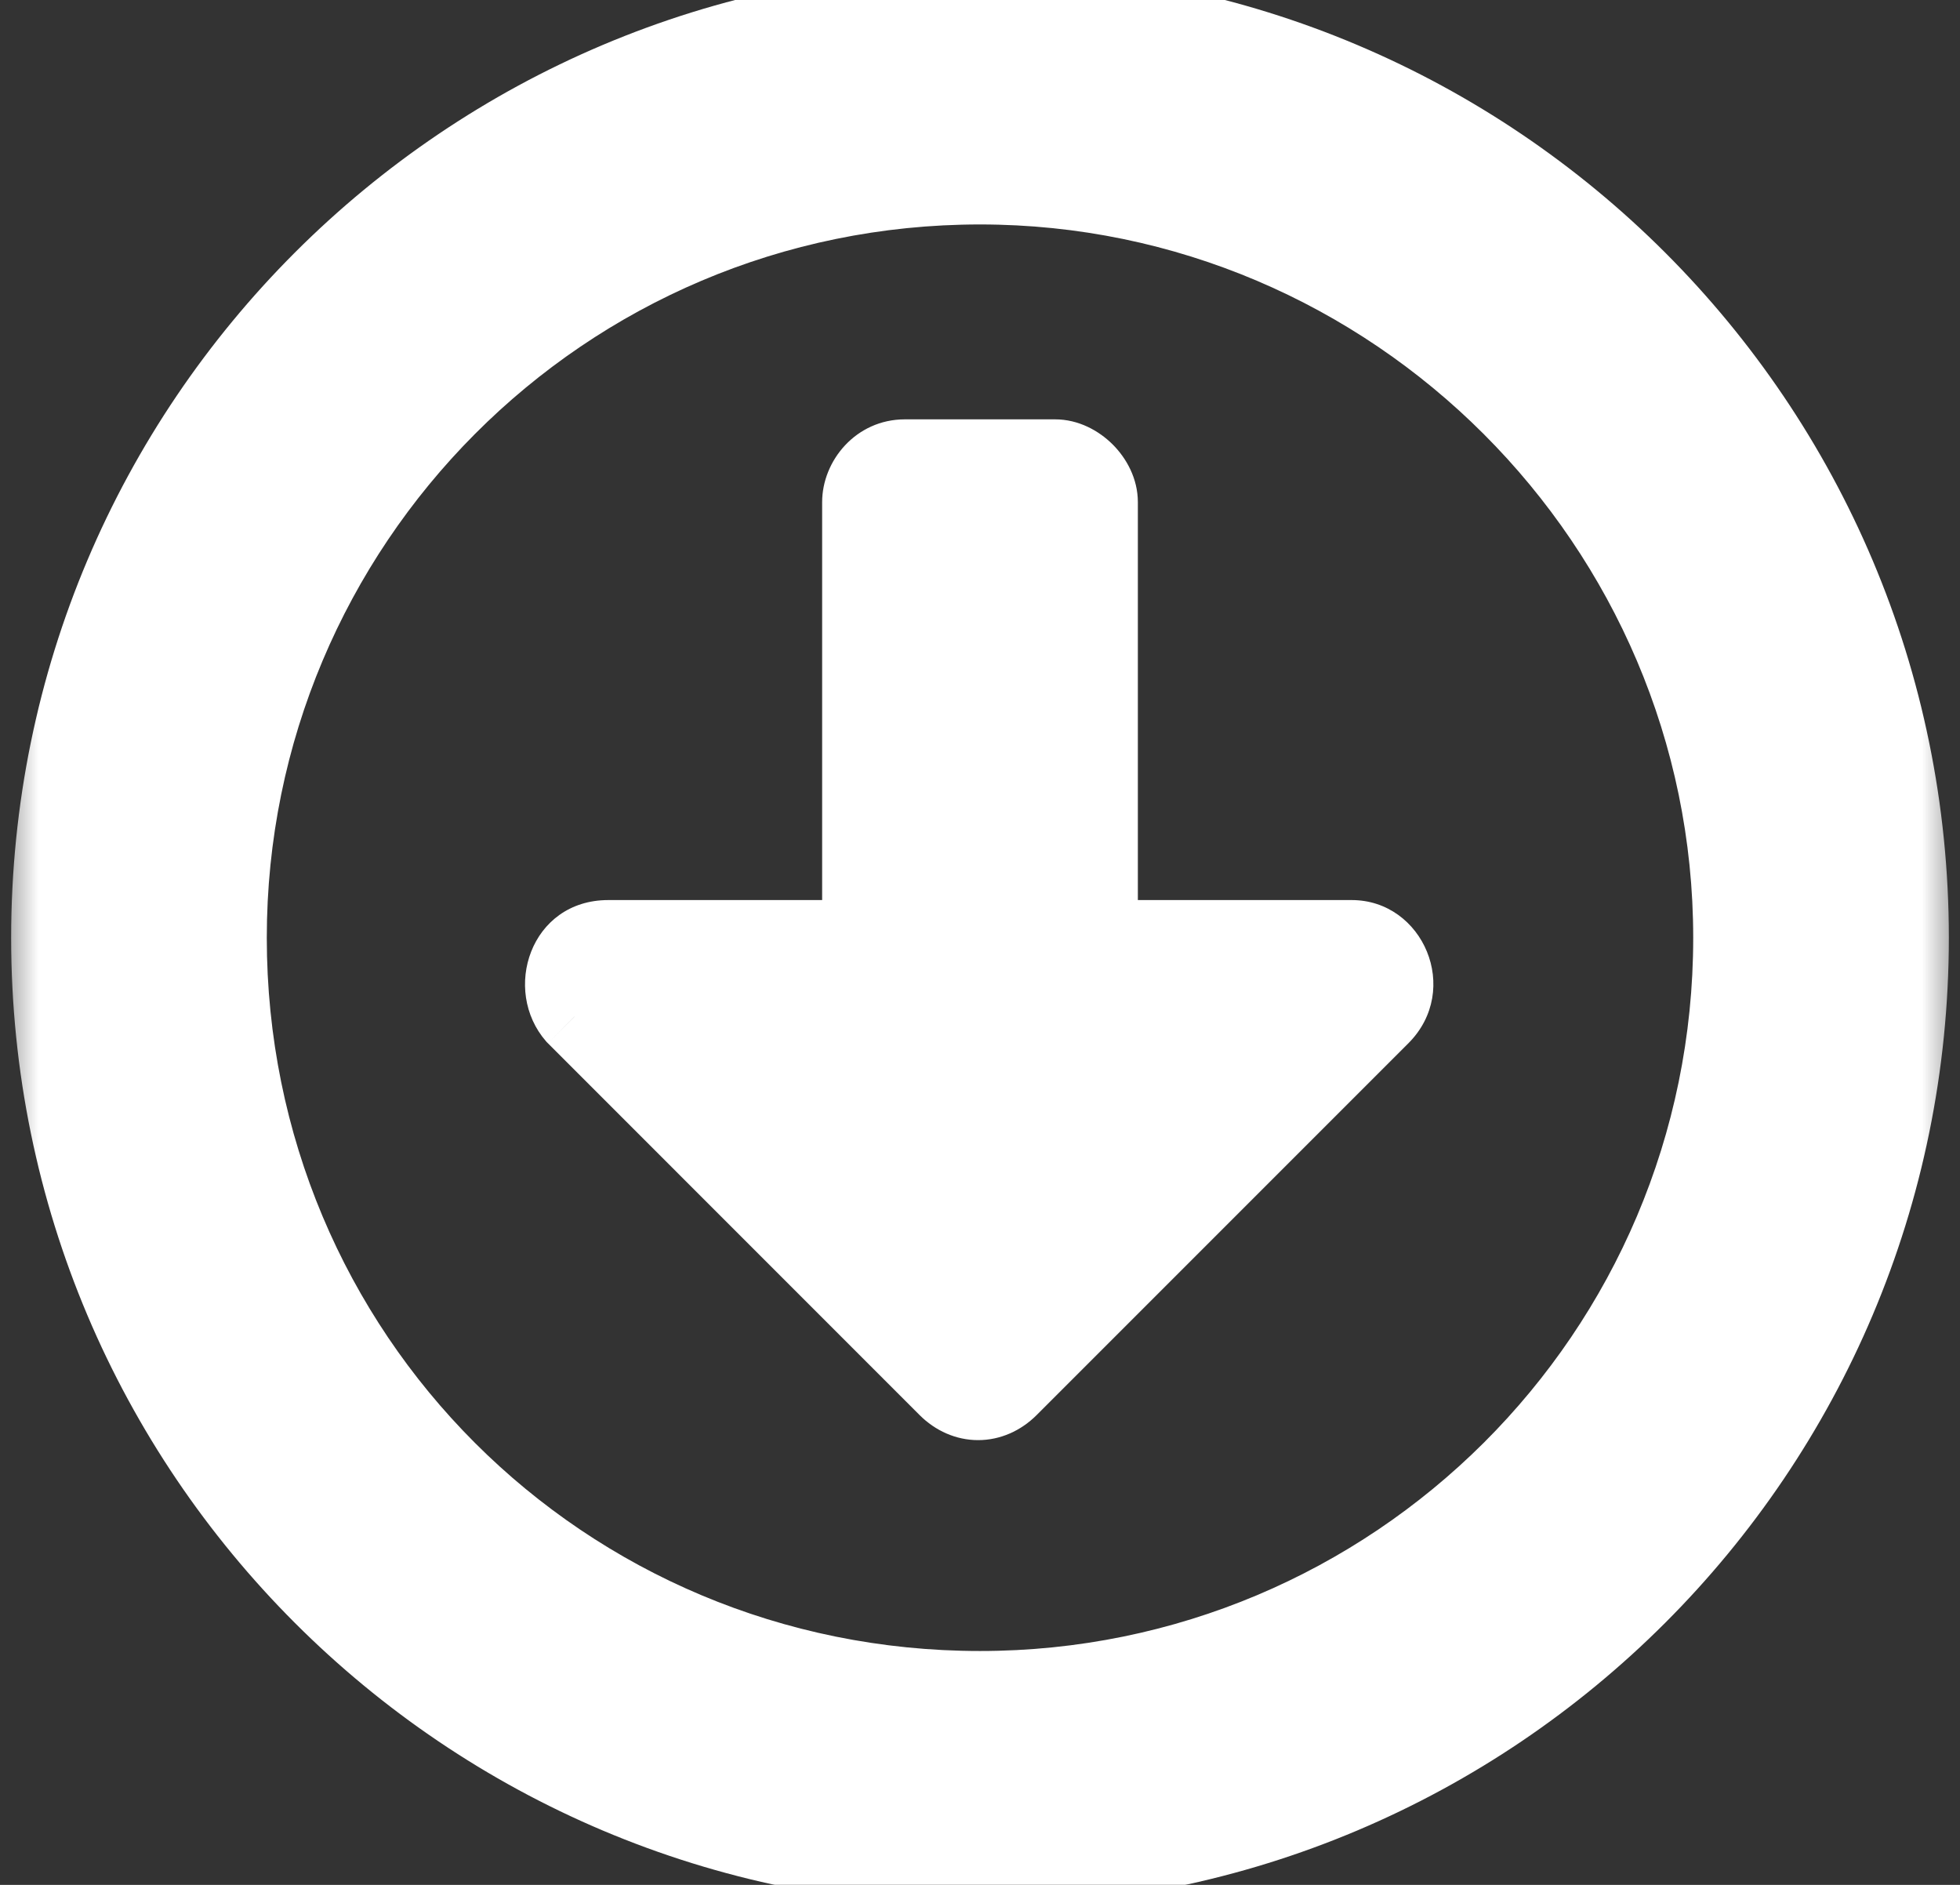 <svg width="26" height="25" viewBox="0 0 26 25" fill="none" xmlns="http://www.w3.org/2000/svg">
<rect x="0" y="0" width="26" height="25" fill="#333333" stroke="none"/>
<mask id="path-1-outside-1_47_141" maskUnits="userSpaceOnUse" x="0" y="-1" width="26" height="27" fill="black">
<rect fill="white" y="-1" width="26" height="27"/>
<path d="M13 0.086C19.823 0.086 25.352 5.614 25.352 12.438C25.352 19.261 19.823 24.789 13 24.789C6.177 24.789 0.648 19.261 0.648 12.438C0.648 5.614 6.177 0.086 13 0.086ZM13 22.398C18.479 22.398 22.961 17.966 22.961 12.438C22.961 6.959 18.479 2.477 13 2.477C7.472 2.477 3.039 6.959 3.039 12.438C3.039 17.966 7.472 22.398 13 22.398ZM11.406 6.66C11.406 6.361 11.655 6.062 12.004 6.062H13.996C14.295 6.062 14.594 6.361 14.594 6.66V12.438H17.931C18.429 12.438 18.727 13.085 18.329 13.483L13.398 18.414C13.149 18.663 12.801 18.663 12.552 18.414L7.621 13.483C7.272 13.085 7.521 12.438 8.069 12.438H11.406V6.66Z"/>
</mask>
<path d="M13 0.086C19.823 0.086 25.352 5.614 25.352 12.438C25.352 19.261 19.823 24.789 13 24.789C6.177 24.789 0.648 19.261 0.648 12.438C0.648 5.614 6.177 0.086 13 0.086ZM13 22.398C18.479 22.398 22.961 17.966 22.961 12.438C22.961 6.959 18.479 2.477 13 2.477C7.472 2.477 3.039 6.959 3.039 12.438C3.039 17.966 7.472 22.398 13 22.398ZM11.406 6.66C11.406 6.361 11.655 6.062 12.004 6.062H13.996C14.295 6.062 14.594 6.361 14.594 6.66V12.438H17.931C18.429 12.438 18.727 13.085 18.329 13.483L13.398 18.414C13.149 18.663 12.801 18.663 12.552 18.414L7.621 13.483C7.272 13.085 7.521 12.438 8.069 12.438H11.406V6.66Z" fill="white"/>
<path d="M14.594 12.438H14.094V12.938H14.594V12.438ZM7.621 13.483L7.245 13.813L7.256 13.825L7.268 13.837L7.621 13.483ZM11.406 12.438V12.938H11.906V12.438H11.406ZM13 0.586C19.547 0.586 24.852 5.89 24.852 12.438H25.852C25.852 5.338 20.099 -0.414 13 -0.414V0.586ZM24.852 12.438C24.852 18.985 19.547 24.289 13 24.289V25.289C20.099 25.289 25.852 19.537 25.852 12.438H24.852ZM13 24.289C6.453 24.289 1.148 18.985 1.148 12.438H0.148C0.148 19.537 5.901 25.289 13 25.289V24.289ZM1.148 12.438C1.148 5.89 6.453 0.586 13 0.586V-0.414C5.901 -0.414 0.148 5.338 0.148 12.438H1.148ZM13 22.898C18.753 22.898 23.461 18.244 23.461 12.438H22.461C22.461 17.688 18.204 21.898 13 21.898V22.898ZM23.461 12.438C23.461 6.683 18.755 1.977 13 1.977V2.977C18.202 2.977 22.461 7.235 22.461 12.438H23.461ZM13 1.977C7.194 1.977 2.539 6.684 2.539 12.438H3.539C3.539 7.234 7.749 2.977 13 2.977V1.977ZM2.539 12.438C2.539 18.242 7.196 22.898 13 22.898V21.898C7.748 21.898 3.539 17.69 3.539 12.438H2.539ZM11.906 6.66C11.906 6.647 11.914 6.618 11.938 6.593C11.958 6.571 11.979 6.562 12.004 6.562V5.562C11.353 5.562 10.906 6.112 10.906 6.66H11.906ZM12.004 6.562H13.996V5.562H12.004V6.562ZM13.996 6.562C13.988 6.562 13.99 6.561 14.004 6.567C14.018 6.573 14.036 6.585 14.053 6.603C14.071 6.62 14.083 6.638 14.089 6.652C14.096 6.666 14.094 6.669 14.094 6.66H15.094C15.094 6.348 14.943 6.078 14.761 5.896C14.578 5.713 14.308 5.562 13.996 5.562V6.562ZM14.094 6.66V12.438H15.094V6.66H14.094ZM14.594 12.938H17.931V11.938H14.594V12.938ZM17.931 12.938C17.946 12.938 17.981 12.947 18.004 13.001C18.014 13.026 18.015 13.049 18.012 13.066C18.01 13.081 18.002 13.103 17.976 13.13L18.683 13.837C19.393 13.126 18.878 11.938 17.931 11.938V12.938ZM17.976 13.13L13.045 18.061L13.752 18.768L18.683 13.837L17.976 13.13ZM13.045 18.061C13.005 18.1 12.98 18.101 12.975 18.101C12.971 18.101 12.945 18.1 12.905 18.061L12.198 18.768C12.407 18.977 12.681 19.101 12.975 19.101C13.269 19.101 13.543 18.977 13.752 18.768L13.045 18.061ZM12.905 18.061L7.975 13.13L7.268 13.837L12.198 18.768L12.905 18.061ZM7.997 13.154C7.957 13.108 7.951 13.051 7.971 13.001C7.981 12.977 7.995 12.962 8.007 12.954C8.017 12.947 8.035 12.938 8.069 12.938V11.938C7.035 11.938 6.651 13.134 7.245 13.813L7.997 13.154ZM8.069 12.938H11.406V11.938H8.069V12.938ZM11.906 12.438V6.66H10.906V12.438H11.906Z" fill="white" mask="url(#path-1-outside-1_47_141)"/>
</svg>
